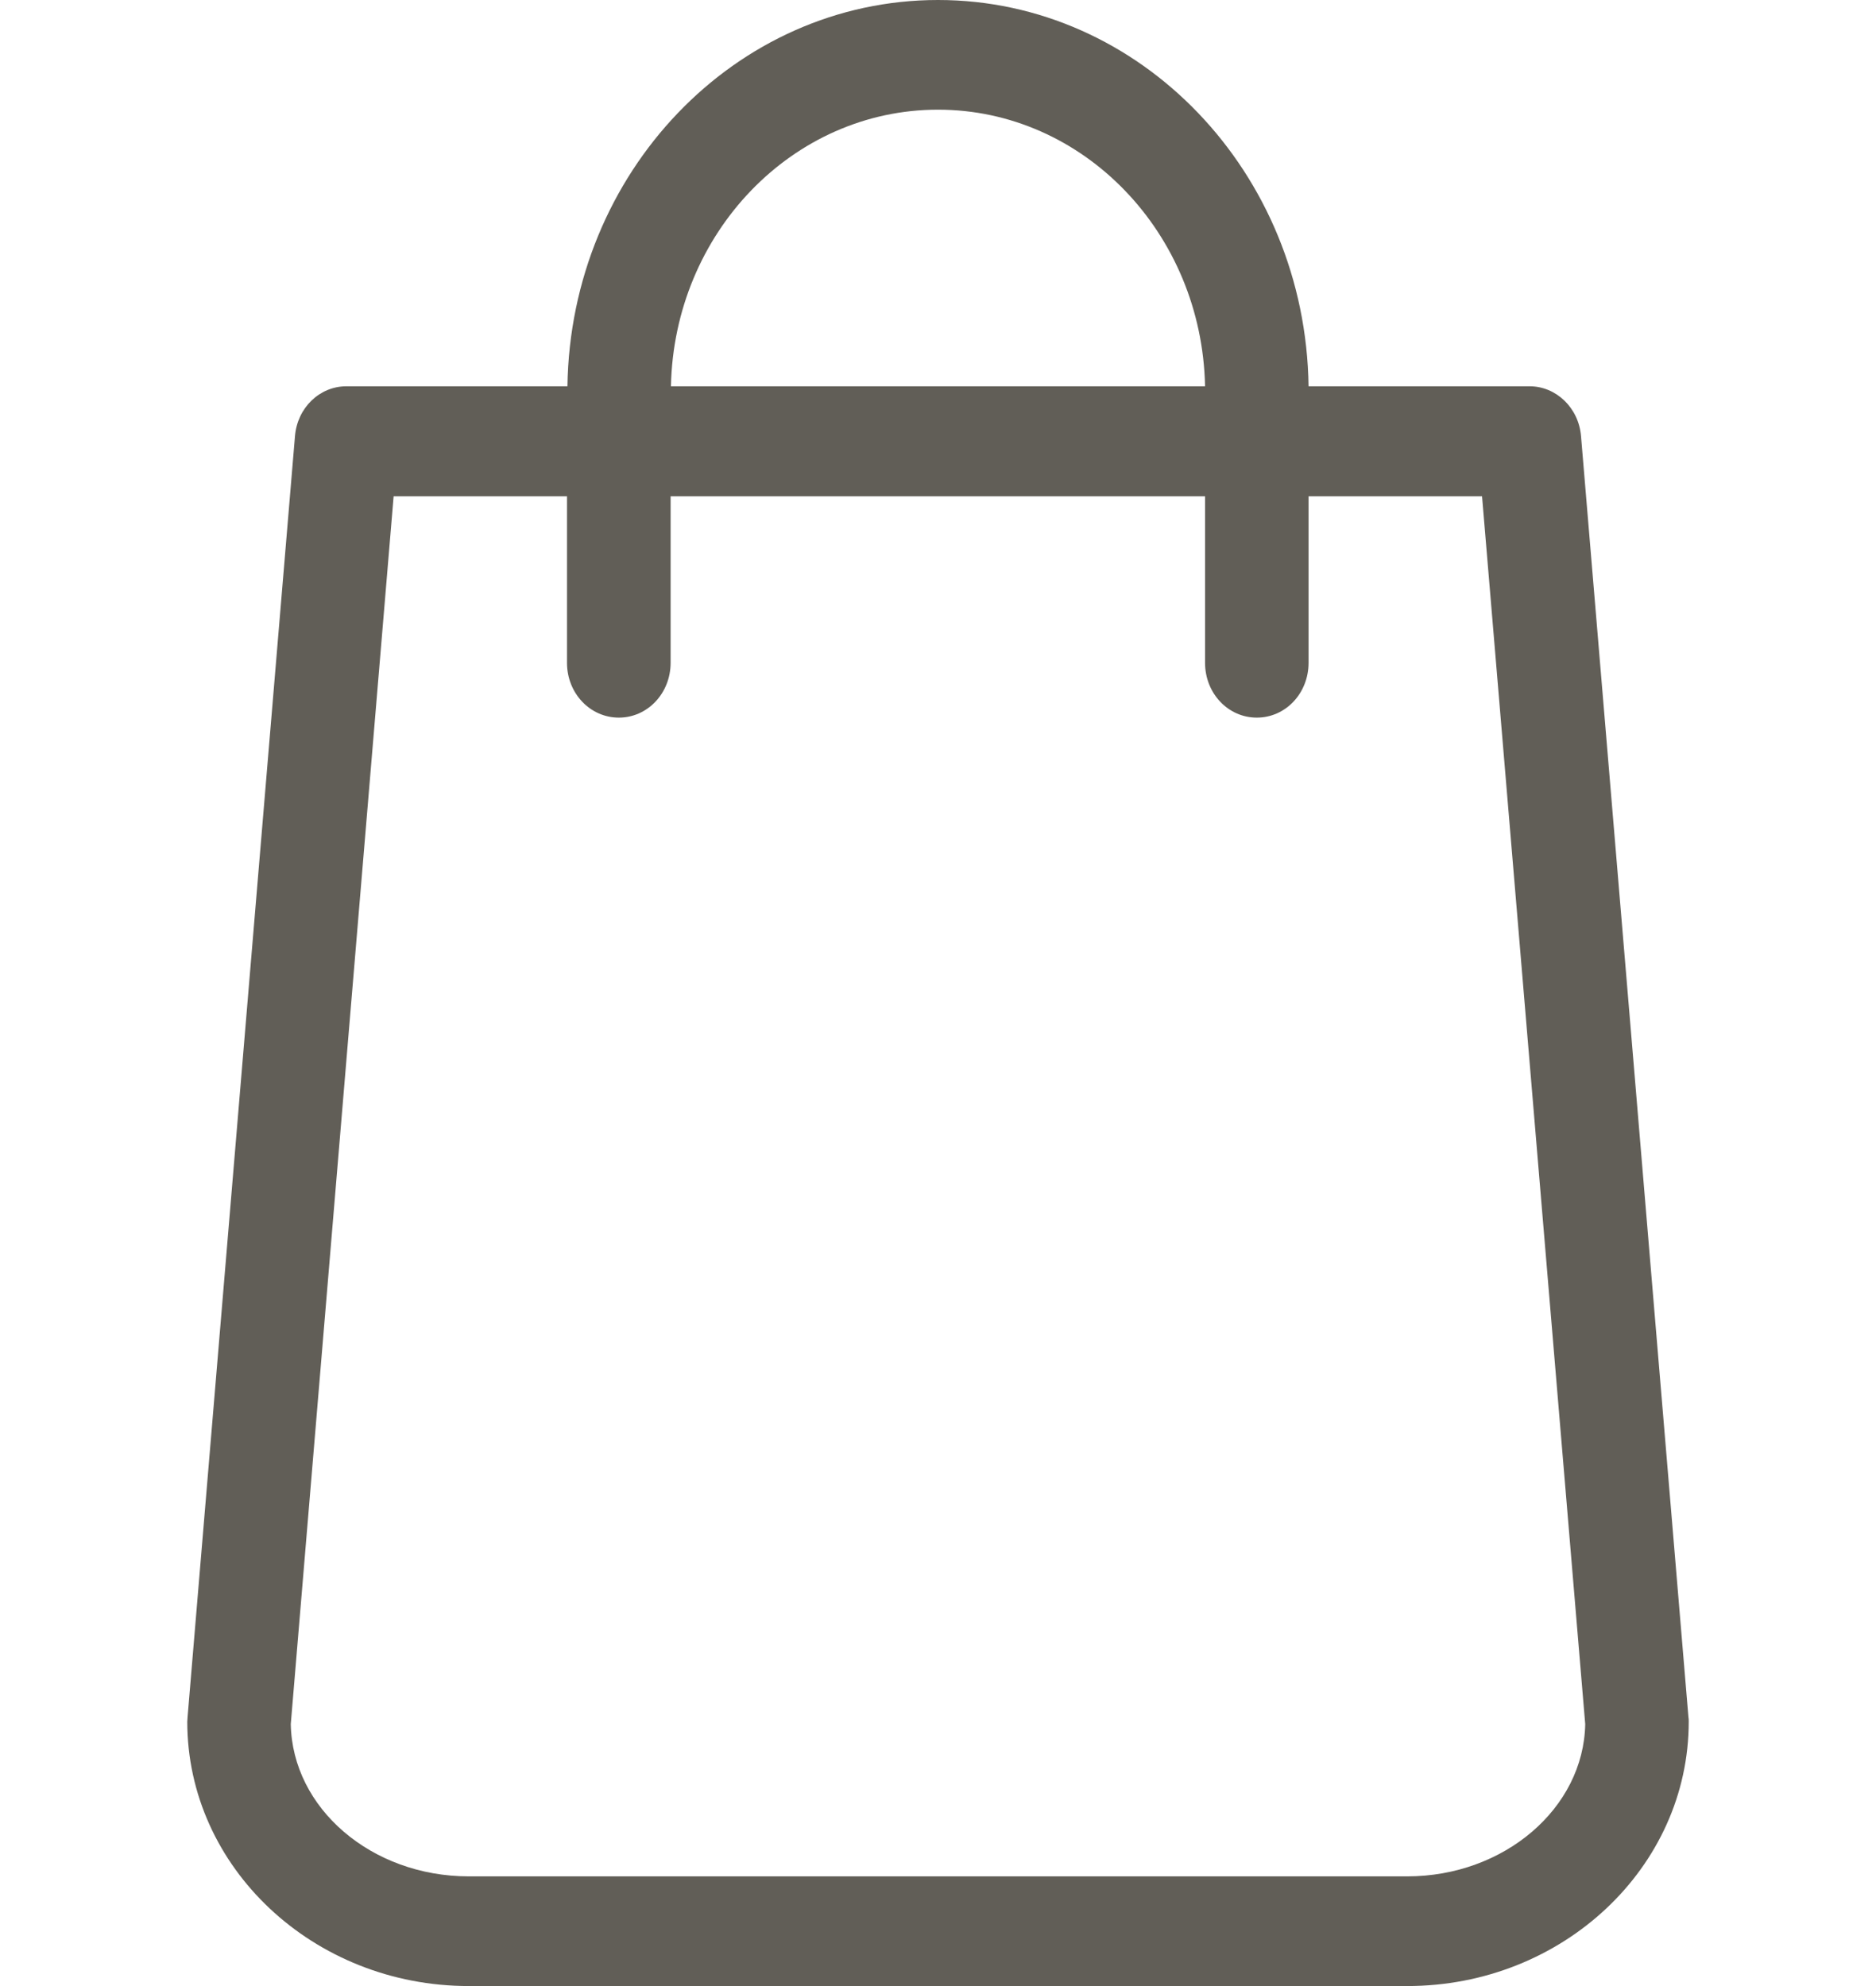 <?xml version="1.0" encoding="UTF-8"?> <svg xmlns="http://www.w3.org/2000/svg" width="17" height="18" viewBox="0 0 17 18" fill="none"> <path d="M15.3 15.559L14.327 3.953C14.306 3.696 14.101 3.501 13.861 3.501H11.858C11.831 1.564 10.336 0 8.5 0C6.664 0 5.17 1.564 5.142 3.501H3.139C2.896 3.501 2.694 3.696 2.673 3.953L1.7 15.559C1.7 15.574 1.697 15.589 1.697 15.604C1.697 16.925 2.84 18 4.248 18H12.752C14.16 18 15.303 16.925 15.303 15.604C15.303 15.589 15.303 15.574 15.3 15.559ZM8.5 0.994C9.818 0.994 10.892 2.113 10.92 3.501H6.08C6.108 2.113 7.182 0.994 8.5 0.994ZM12.752 17.006H4.248C3.365 17.006 2.649 16.388 2.635 15.626L3.567 4.498H5.138V6.007C5.138 6.283 5.347 6.504 5.608 6.504C5.868 6.504 6.077 6.283 6.077 6.007V4.498H10.92V6.007C10.92 6.283 11.128 6.504 11.389 6.504C11.65 6.504 11.858 6.283 11.858 6.007V4.498H13.43L14.365 15.626C14.351 16.388 13.631 17.006 12.752 17.006Z" fill="#615E57"></path> </svg> 
